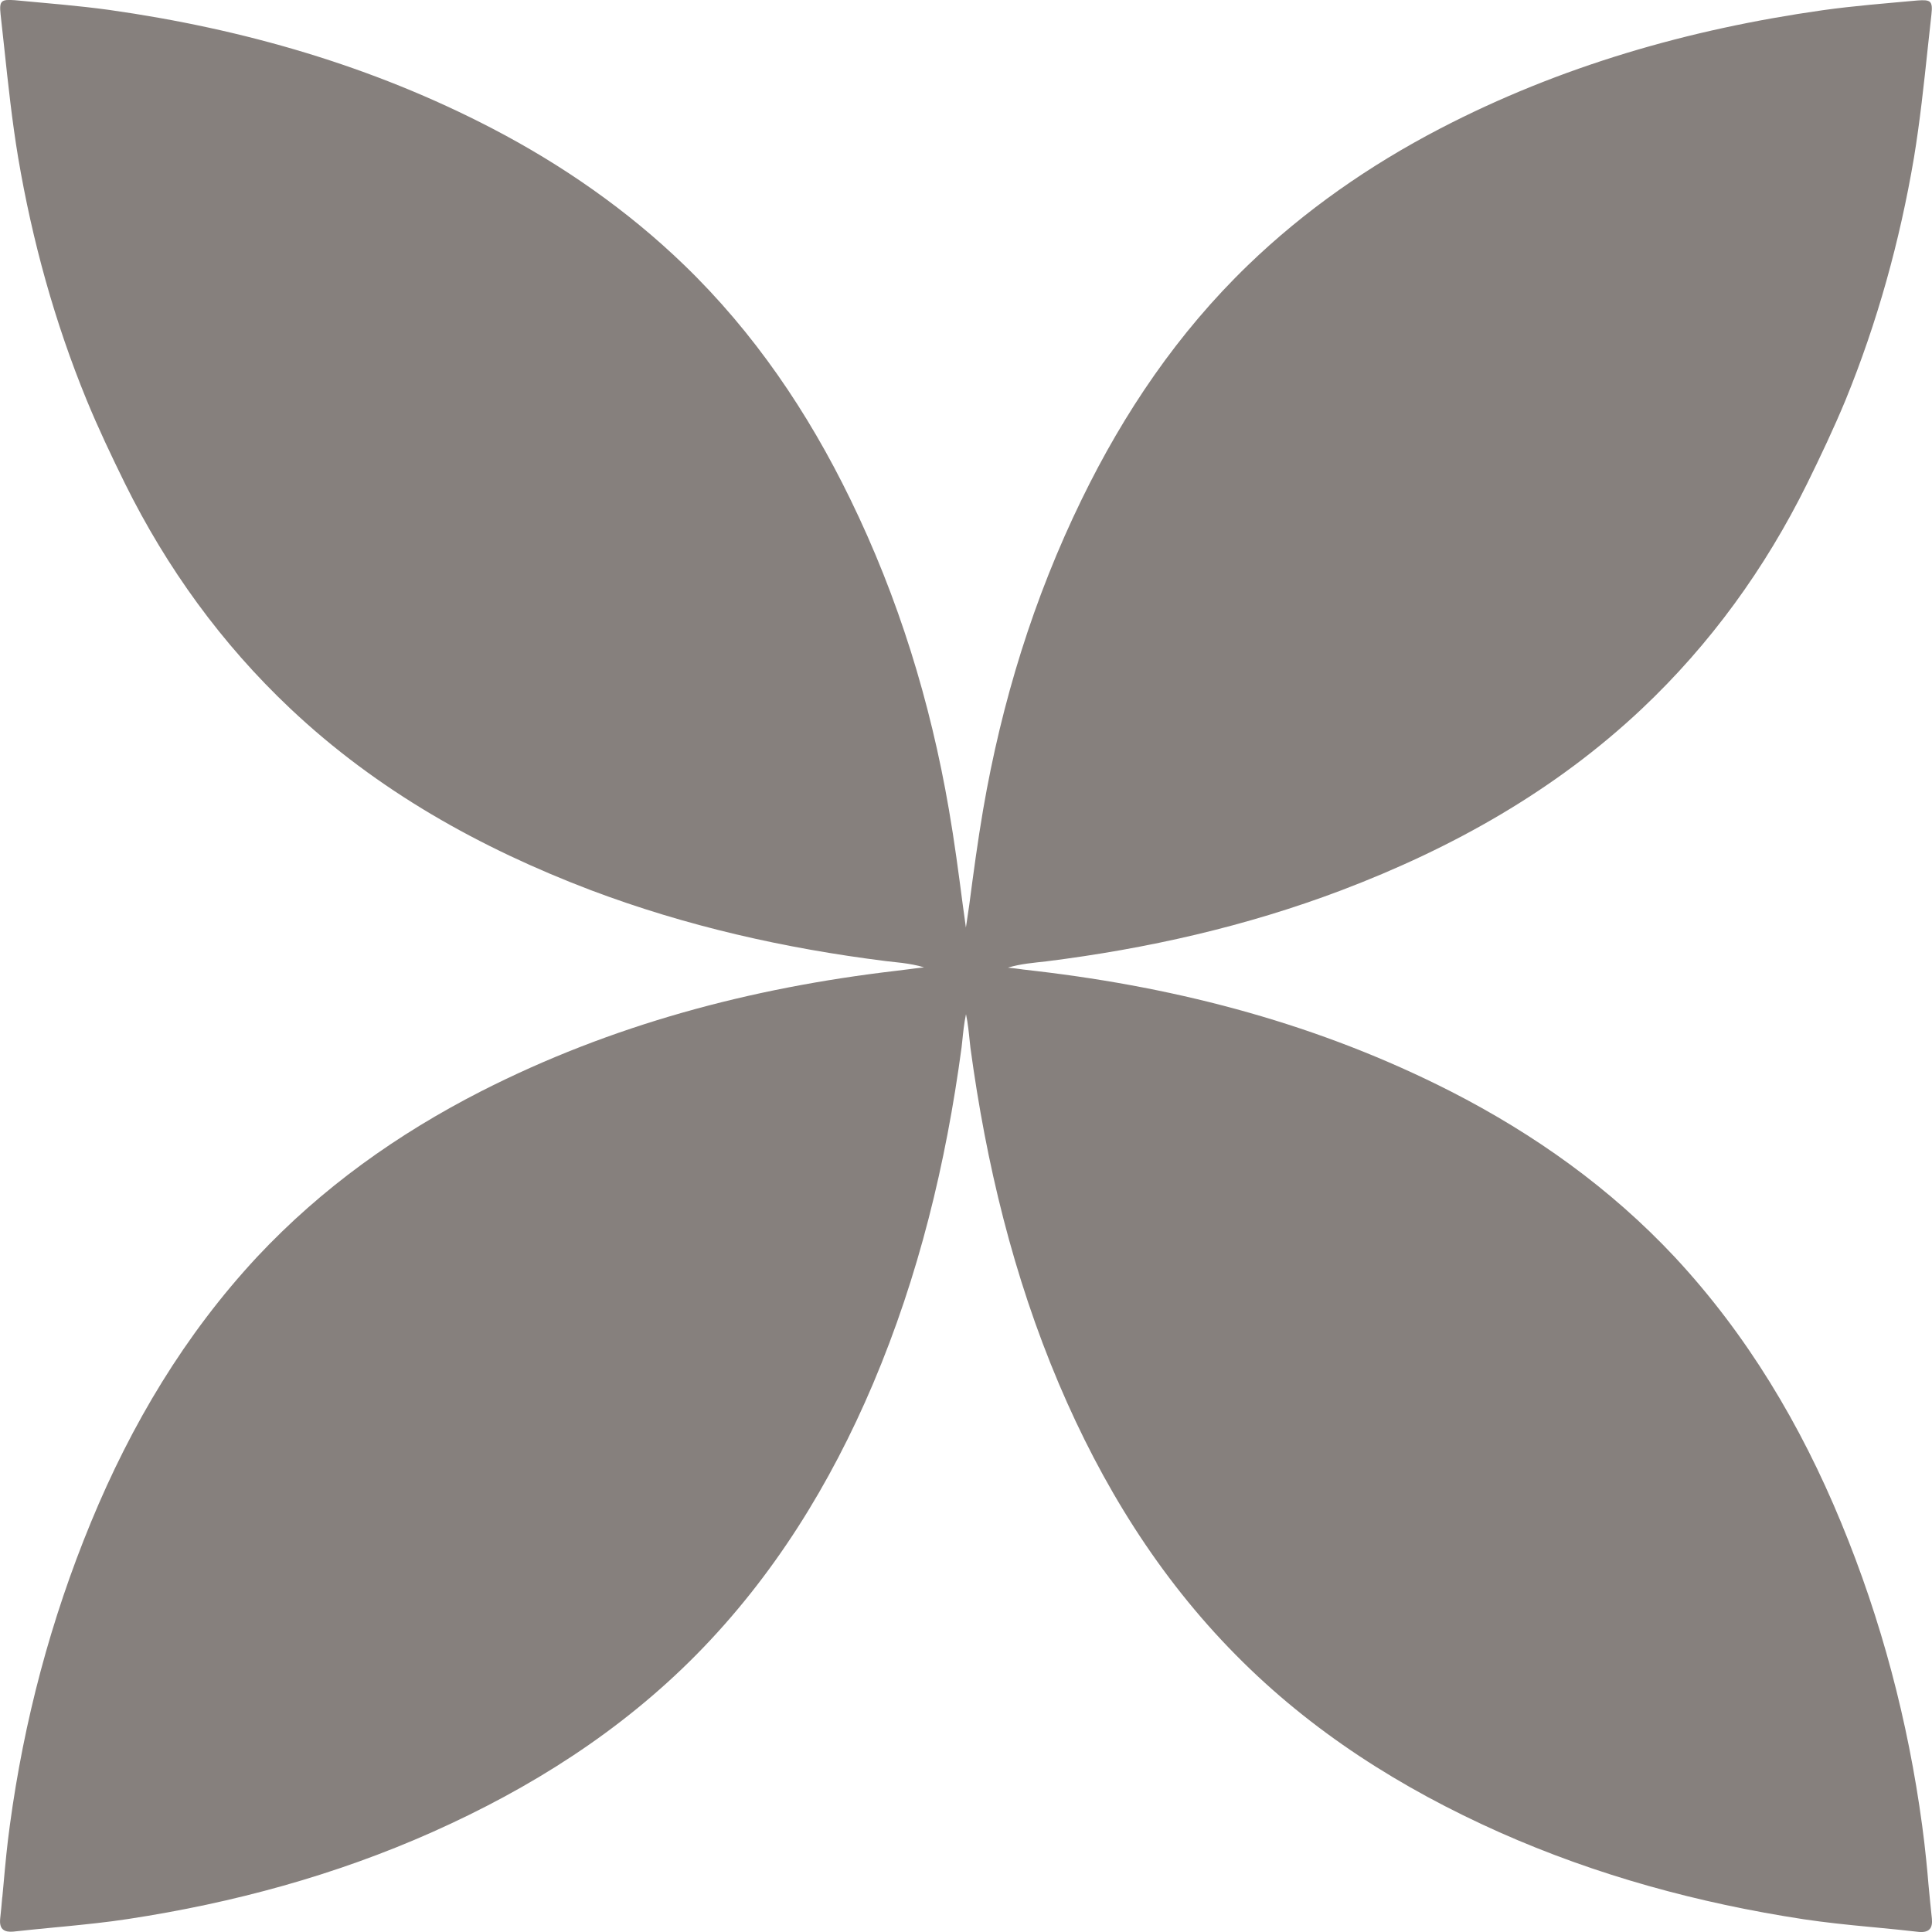 <svg width="20" height="20" viewBox="0 0 20 20" fill="none" xmlns="http://www.w3.org/2000/svg">
<path d="M10 10.499C9.98 10.589 9.97 10.694 9.961 10.781L9.954 10.844C9.793 12.041 9.511 13.207 9.038 14.324C8.596 15.365 8.007 16.32 7.208 17.13C6.423 17.924 5.493 18.512 4.477 18.965C3.471 19.413 2.416 19.699 1.329 19.865C1.109 19.899 0.888 19.921 0.668 19.943L0.572 19.952C0.427 19.966 0.282 19.98 0.137 19.996C0.091 20 0.057 19.994 0.035 19.977C0.006 19.956 -0.004 19.917 0.002 19.86C0.01 19.787 0.017 19.715 0.023 19.642L0.024 19.64L0.037 19.5C0.055 19.298 0.074 19.096 0.102 18.895C0.248 17.814 0.525 16.768 0.942 15.757C1.359 14.746 1.913 13.816 2.662 13.011C3.331 12.297 4.115 11.739 4.98 11.297C6.333 10.608 7.771 10.226 9.275 10.05C9.32 10.045 9.365 10.039 9.411 10.033L9.473 10.025L9.566 10.014C9.491 9.991 9.415 9.978 9.338 9.968C9.281 9.961 9.225 9.955 9.169 9.949C8.123 9.818 7.102 9.587 6.116 9.215C4.965 8.777 3.904 8.184 3.004 7.334C2.295 6.665 1.727 5.881 1.294 5.006C1.153 4.719 1.017 4.433 0.897 4.141C0.565 3.332 0.334 2.492 0.188 1.632C0.125 1.254 0.084 0.871 0.043 0.486L0.006 0.148C-0.009 0.007 0.012 -0.008 0.152 0.002C0.479 0.033 0.806 0.058 1.133 0.103C2.516 0.299 3.849 0.681 5.096 1.33C5.82 1.707 6.494 2.175 7.082 2.743C7.806 3.442 8.364 4.267 8.802 5.167C9.3 6.188 9.631 7.264 9.823 8.38C9.88 8.708 9.923 9.036 9.966 9.363L9.999 9.602L10.034 9.366C10.077 9.038 10.121 8.71 10.177 8.383C10.369 7.266 10.7 6.19 11.198 5.169C11.636 4.269 12.194 3.445 12.918 2.746C13.507 2.177 14.18 1.71 14.904 1.333C16.151 0.684 17.485 0.302 18.867 0.106C19.194 0.06 19.521 0.035 19.848 0.005C19.916 0 19.955 0.001 19.977 0.019C20 0.039 20.002 0.078 19.994 0.151L19.957 0.489C19.916 0.874 19.875 1.257 19.813 1.634C19.667 2.494 19.435 3.334 19.104 4.144C18.983 4.435 18.847 4.722 18.706 5.009C18.274 5.883 17.706 6.668 16.997 7.337C16.096 8.186 15.035 8.78 13.884 9.217C12.898 9.59 11.877 9.821 10.831 9.952C10.7 9.967 10.565 9.977 10.434 10.017C10.485 10.022 10.534 10.028 10.583 10.035L10.589 10.036C10.635 10.041 10.68 10.047 10.726 10.052C12.229 10.228 13.668 10.61 15.02 11.299C15.885 11.742 16.67 12.3 17.338 13.014C18.087 13.819 18.641 14.749 19.058 15.759C19.476 16.77 19.752 17.816 19.898 18.897C19.914 19.013 19.927 19.128 19.939 19.244C19.948 19.33 19.956 19.416 19.963 19.502C19.975 19.622 19.985 19.743 19.999 19.863C20.003 19.911 19.997 19.946 19.977 19.969C19.955 19.994 19.918 20.004 19.863 19.999C19.718 19.982 19.573 19.968 19.428 19.954L19.333 19.945C19.112 19.924 18.892 19.901 18.671 19.868C17.585 19.702 16.529 19.415 15.523 18.968C14.507 18.515 13.577 17.927 12.793 17.132C11.993 16.323 11.404 15.367 10.962 14.326C10.489 13.21 10.208 12.043 10.046 10.847L10.039 10.784C10.03 10.696 10.02 10.591 10 10.499Z" fill="#86807D"/>
</svg>
